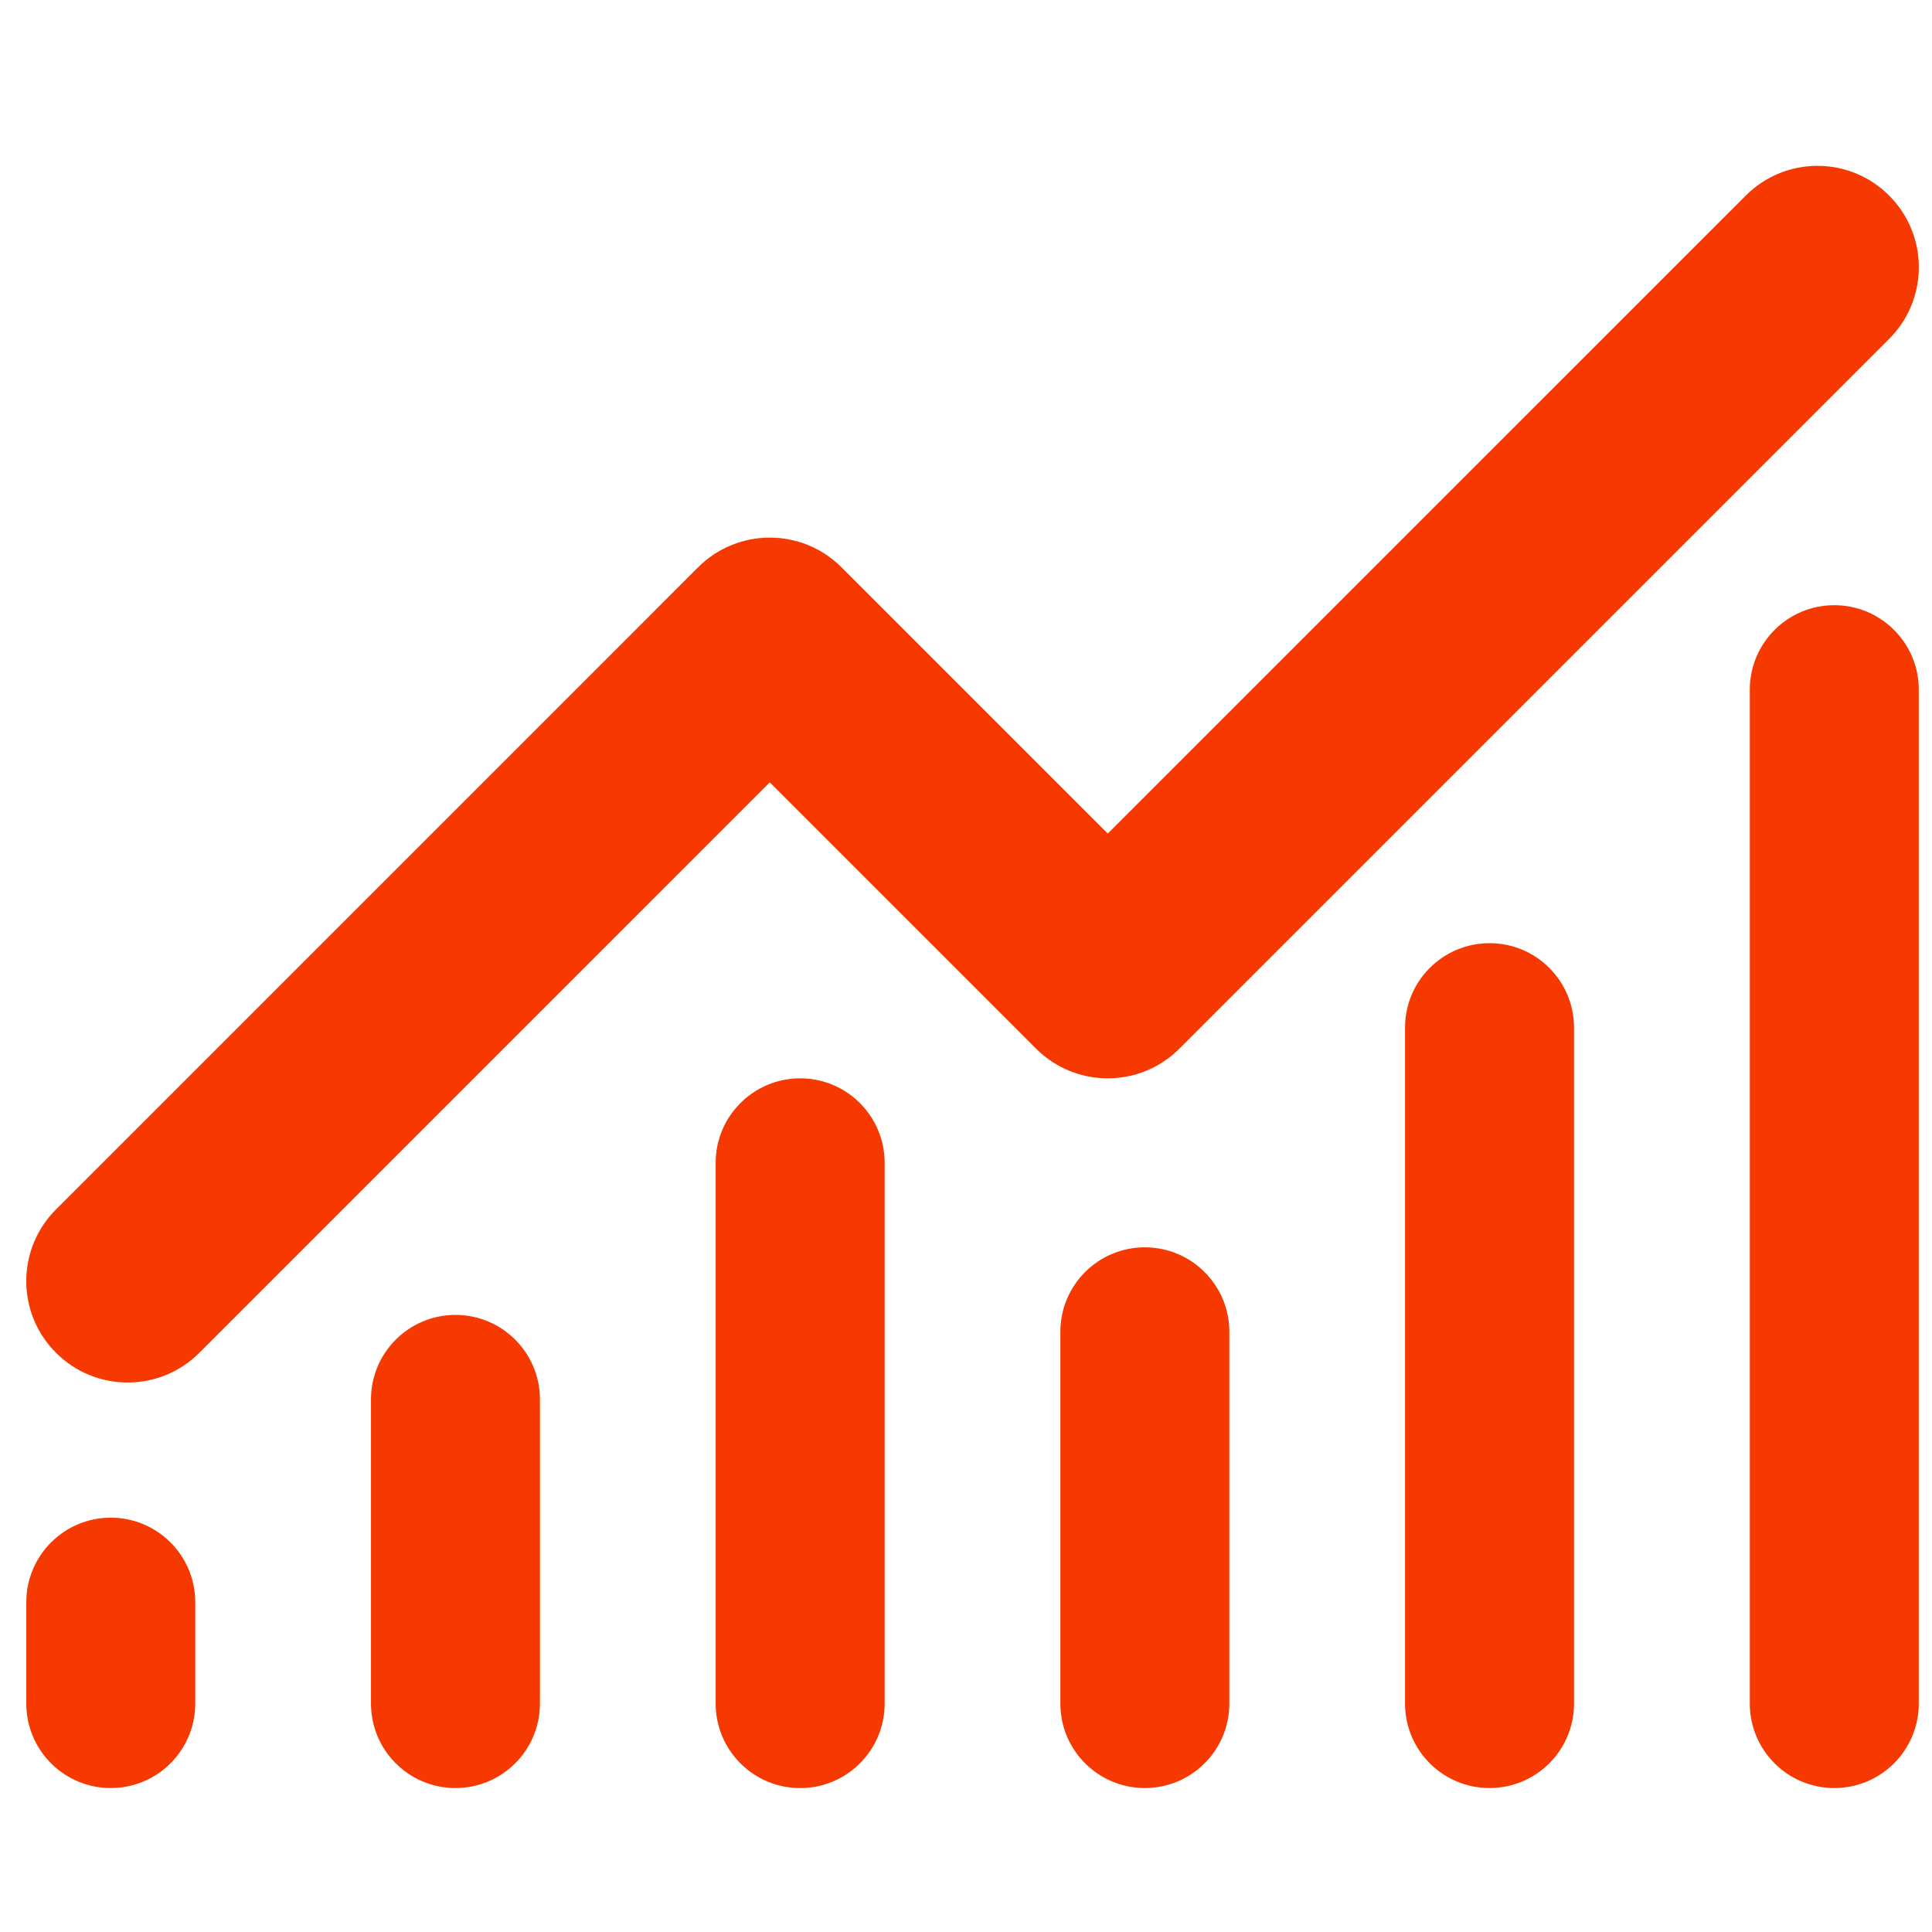 <svg width="49" height="49" viewBox="0 0 49 49" fill="none" xmlns="http://www.w3.org/2000/svg">
<g clip-path="url(#clip0_8218_2103)">
<path fill-rule="evenodd" clip-rule="evenodd" d="M47.913 8.596C48.917 7.592 48.917 5.964 47.913 4.96C46.909 3.955 45.281 3.955 44.277 4.96L28.095 21.141L21.342 14.388C20.338 13.384 18.71 13.384 17.705 14.388L1.42 30.674C0.415 31.678 0.415 33.306 1.42 34.31C2.424 35.315 4.052 35.315 5.056 34.31L19.524 19.843L26.277 26.596C27.281 27.6 28.909 27.6 29.913 26.596L47.913 8.596ZM46.522 15.349C47.706 15.349 48.665 16.309 48.665 17.492V43.206C48.665 44.39 47.706 45.349 46.522 45.349C45.338 45.349 44.379 44.39 44.379 43.206V17.492C44.379 16.309 45.338 15.349 46.522 15.349ZM39.921 26.064C39.921 24.88 38.962 23.921 37.778 23.921C36.594 23.921 35.635 24.88 35.635 26.064V43.206C35.635 44.39 36.594 45.349 37.778 45.349C38.962 45.349 39.921 44.39 39.921 43.206V26.064ZM22.437 29.492C22.437 28.309 21.477 27.349 20.294 27.349C19.11 27.349 18.151 28.309 18.151 29.492V43.207C18.151 44.39 19.11 45.35 20.294 45.35C21.477 45.35 22.437 44.39 22.437 43.207V29.492ZM11.552 33.349C12.735 33.349 13.694 34.309 13.694 35.492V43.206C13.694 44.39 12.735 45.349 11.552 45.349C10.368 45.349 9.409 44.39 9.409 43.206V35.492C9.409 34.309 10.368 33.349 11.552 33.349ZM2.809 38.492C3.993 38.492 4.952 39.452 4.952 40.635V43.206C4.952 44.39 3.993 45.349 2.809 45.349C1.626 45.349 0.667 44.39 0.667 43.206V40.635C0.667 39.452 1.626 38.492 2.809 38.492ZM29.036 31.635C30.219 31.635 31.179 32.594 31.179 33.778V43.206C31.179 44.39 30.219 45.349 29.036 45.349C27.852 45.349 26.893 44.39 26.893 43.206V33.778C26.893 32.594 27.852 31.635 29.036 31.635Z" fill="#F53900"/>
</g>
<defs>
<clipPath id="clip0_8218_2103">
<rect width="48" height="48" fill="white" transform="translate(0.667 0.778)"/>
</clipPath>
</defs>
</svg>
